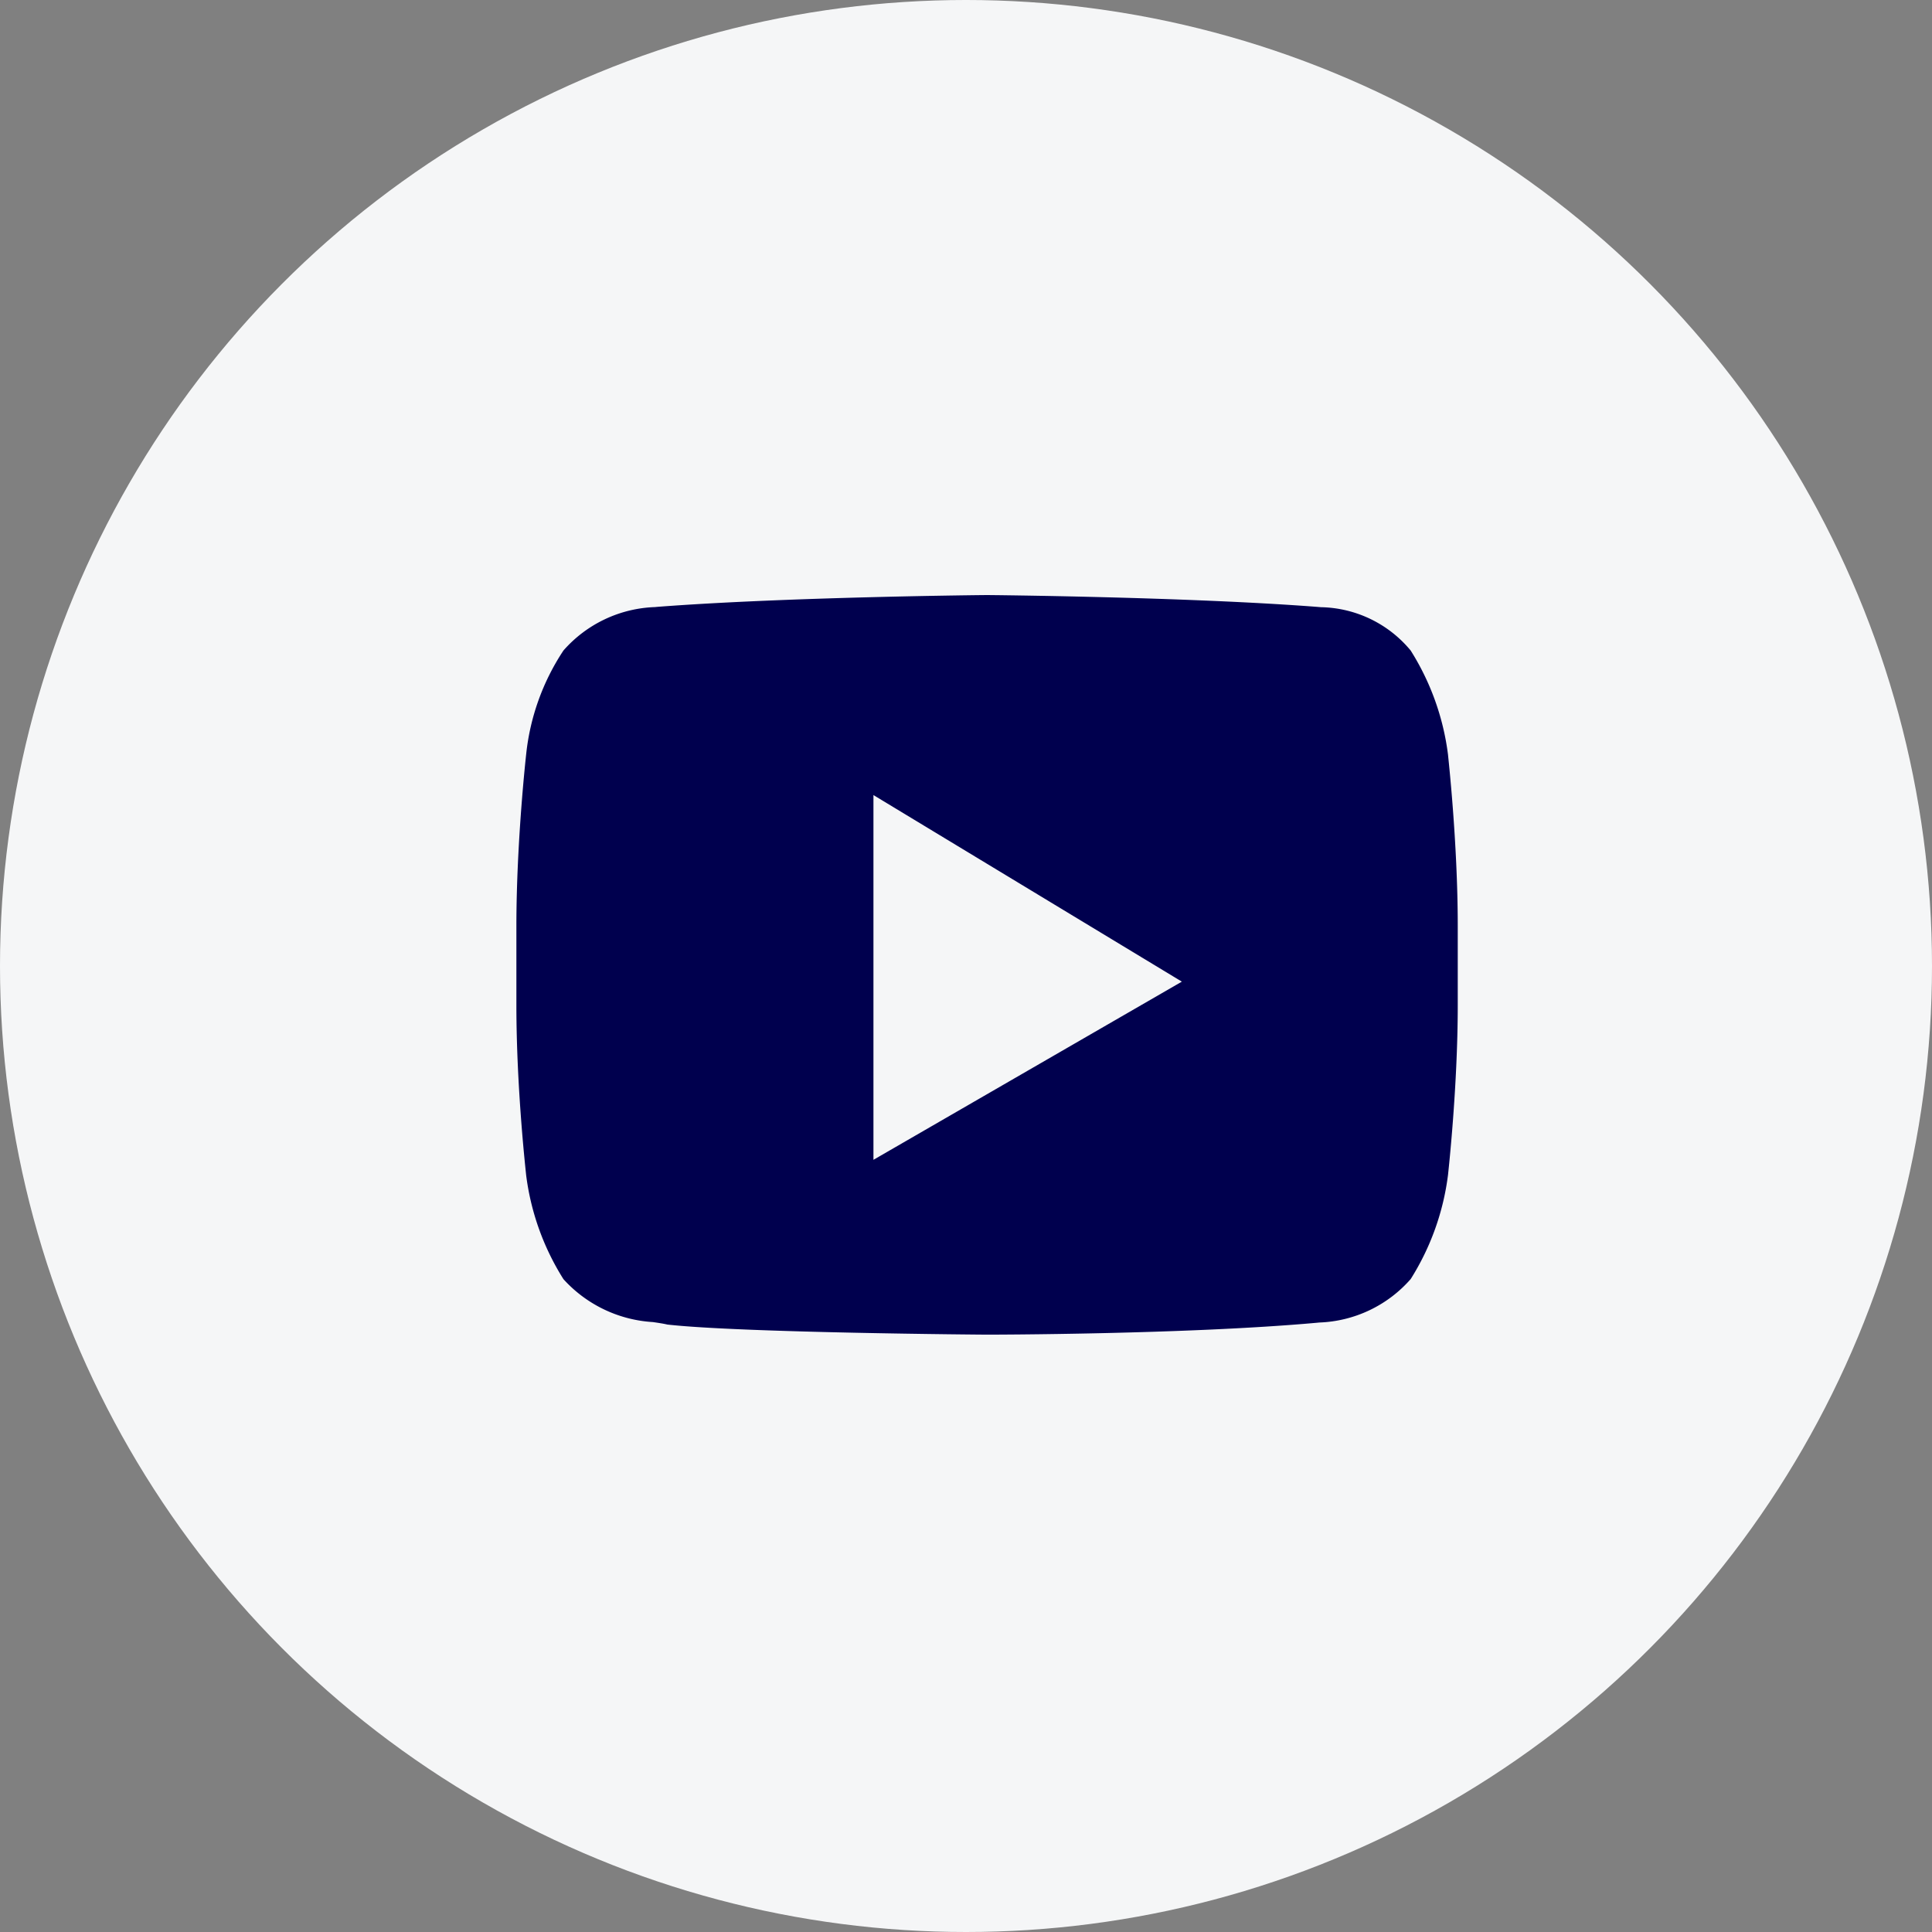 <svg id="Social_Youtube_Icon" data-name="Social Youtube Icon" xmlns="http://www.w3.org/2000/svg" xmlns:xlink="http://www.w3.org/1999/xlink" width="53" height="53" viewBox="0 0 53 53">
  <rect x="0" y="0" width="53" height="53" fill="#808080" stroke="none"/>
  <defs>
    <clipPath id="clip-path">
      <circle id="Oval" cx="26.5" cy="26.5" r="26.5" transform="translate(1474 5359.834)" fill="#f5f6f7"/>
    </clipPath>
  </defs>
  <g id="Raggruppa_312" data-name="Raggruppa 312" transform="translate(-1474 -5359.834)">
    <circle id="Oval-2" data-name="Oval" cx="26.5" cy="26.5" r="26.5" transform="translate(1474 5359.834)" fill="#f5f6f7"/>
    <g id="Raggruppa_766" data-name="Raggruppa 766">
      <g id="icon-youtube" clip-path="url(#clip-path)">
        <path id="Youtube" d="M12.912,20.289h0c-.067,0-6.747-.049-8.771-.277-.109-.026-.241-.045-.395-.068a3.6,3.6,0,0,1-2.455-1.177A6.984,6.984,0,0,1,.267,15.908c0-.023-.267-2.335-.267-4.657V9.084C0,6.763.265,4.4.267,4.38A6.35,6.35,0,0,1,1.291,1.521,3.5,3.5,0,0,1,3.8.33H3.8L3.874.323C7.438.05,12.858,0,12.912,0s5.475.05,9.038.323l.122.01a3.273,3.273,0,0,1,2.46,1.188A6.984,6.984,0,0,1,25.557,4.38c0,.024.267,2.381.267,4.7v2.168c0,2.275-.265,4.633-.267,4.657a6.986,6.986,0,0,1-1.024,2.859,3.5,3.5,0,0,1-2.5,1.192h-.005l-.072.007C18.385,20.285,12.966,20.289,12.912,20.289ZM9.795,5.487V15.493l8.46-4.888Z" transform="translate(1488.166 5376.158)" fill="#00004e"/>
      </g>
    </g>
  </g>
</svg>
